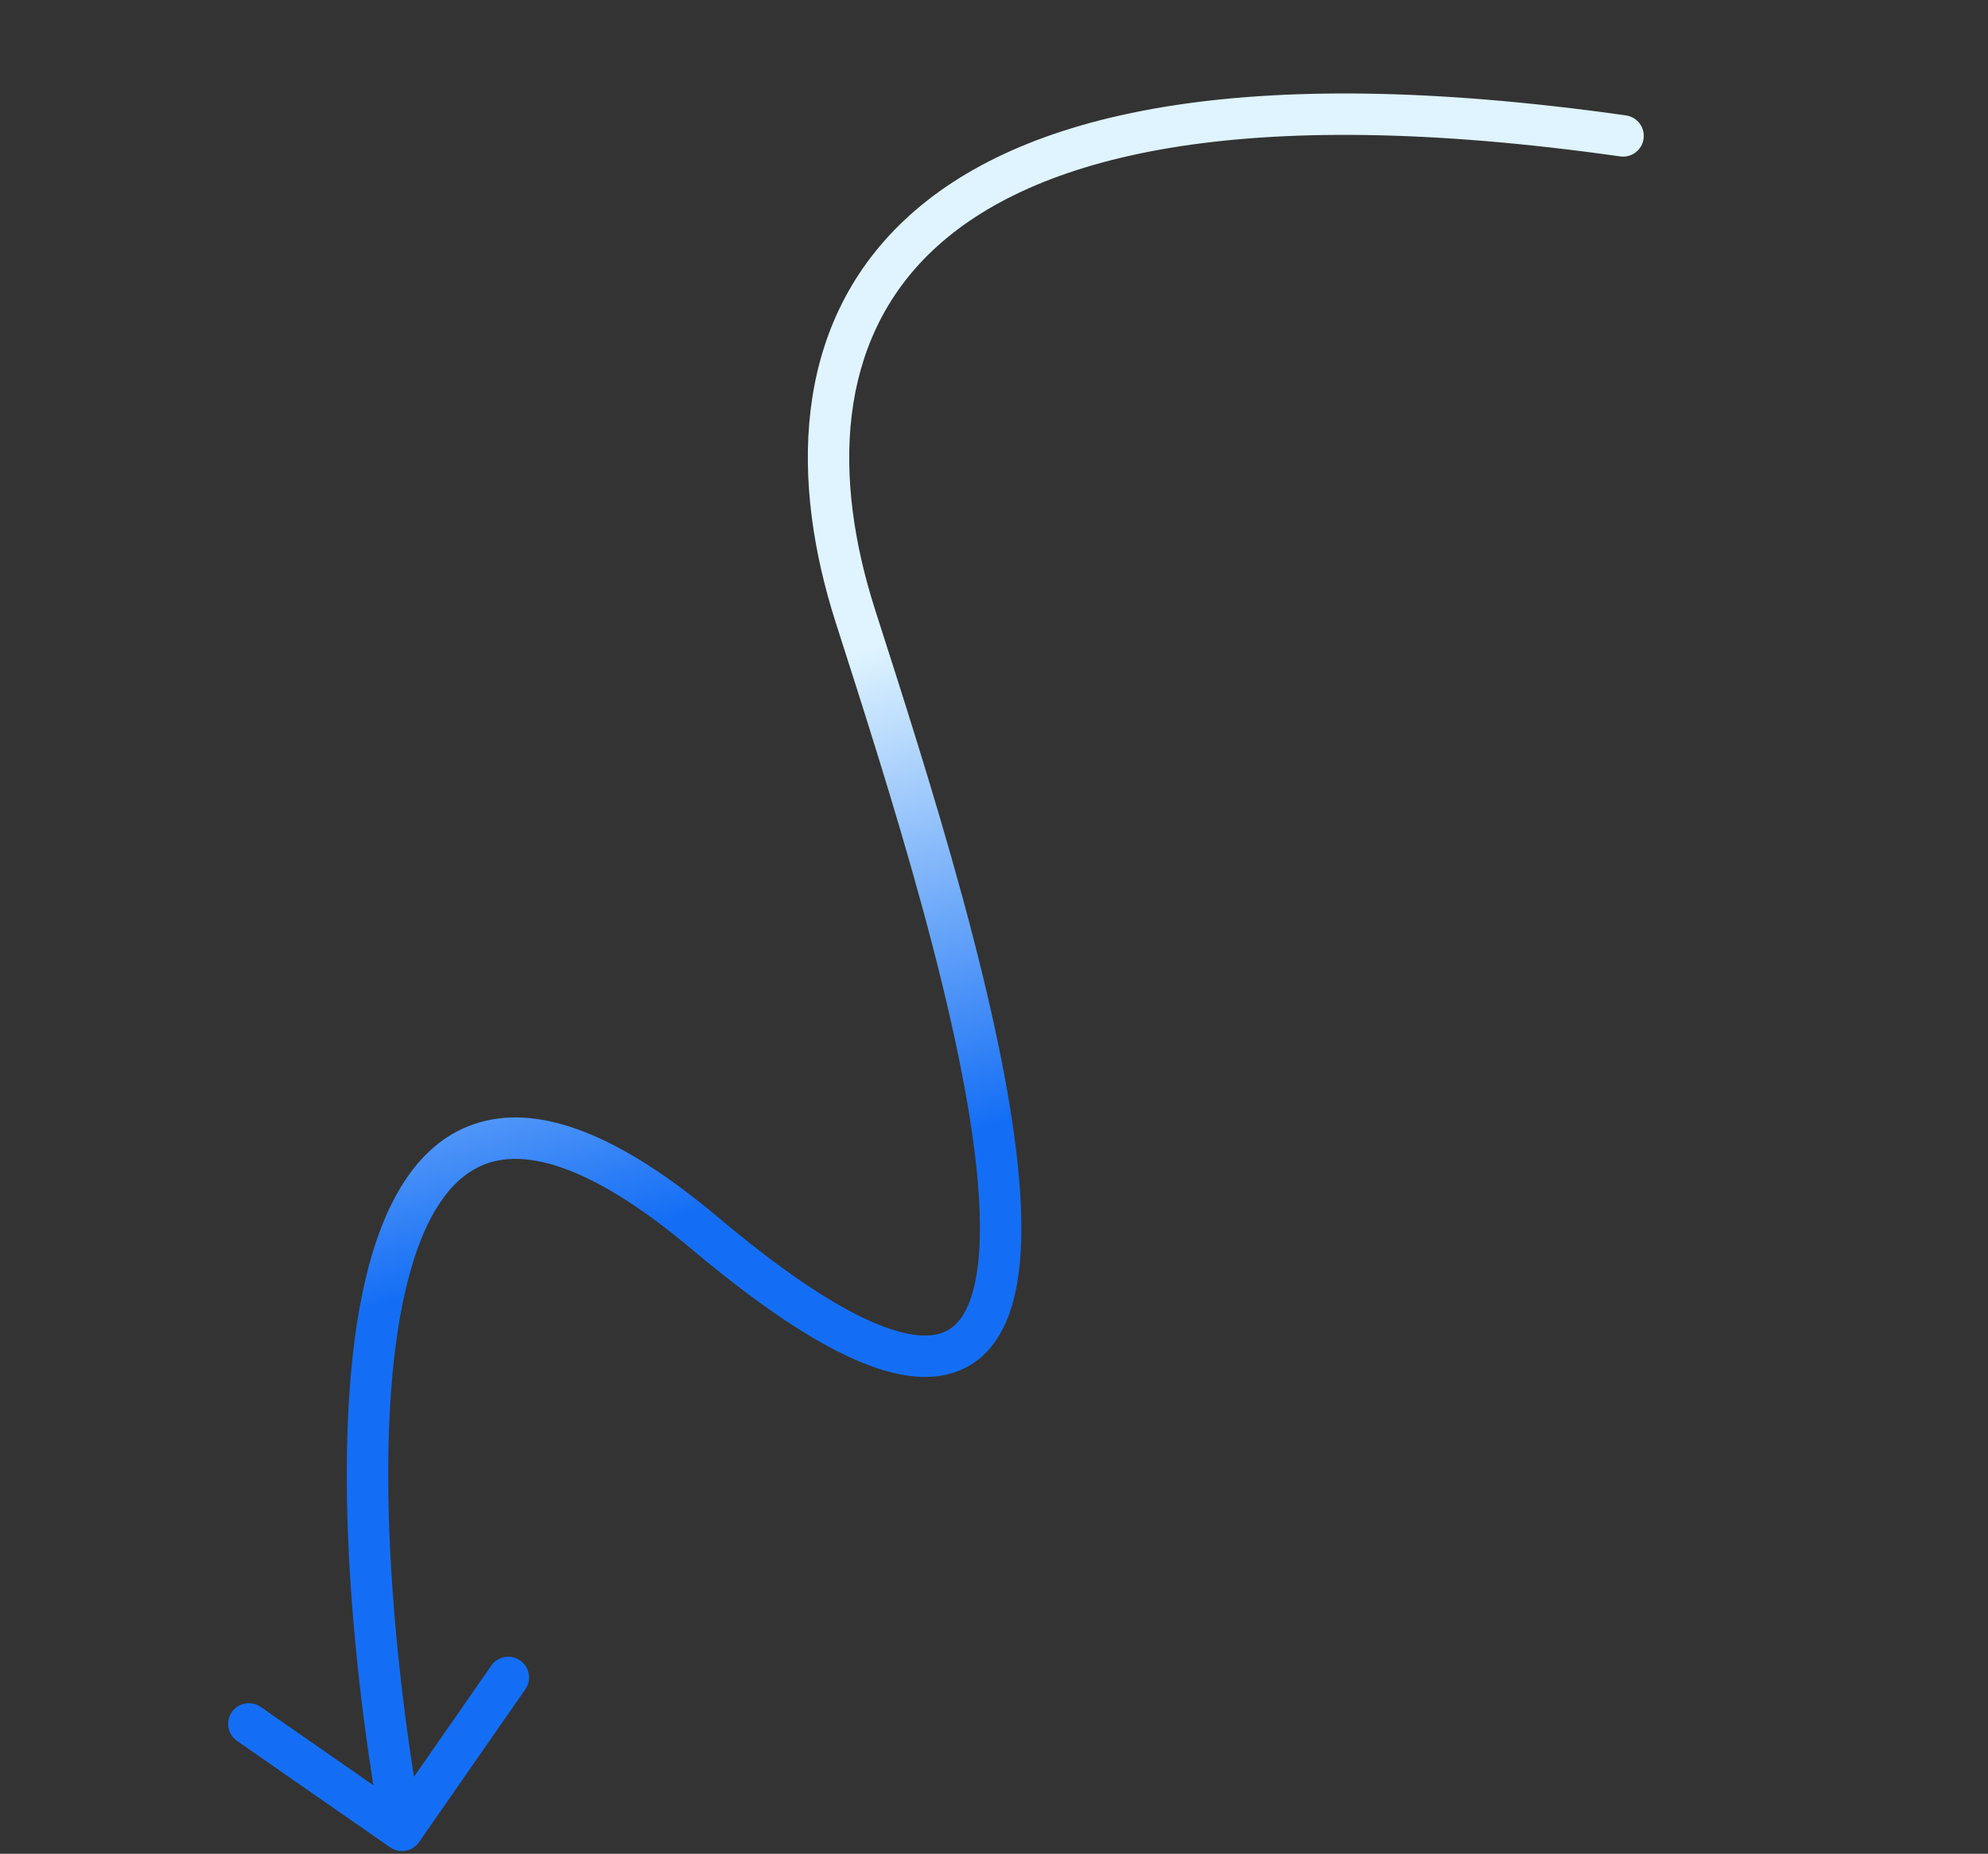 <svg width="192" height="179" viewBox="0 0 192 179" fill="none" xmlns="http://www.w3.org/2000/svg">
<rect x="0" y="0" width="192" height="179" fill="#333333" stroke="none"/>
<path d="M37.682 178.379C38.59 179.01 39.836 178.787 40.467 177.88L50.738 163.113C51.368 162.207 51.143 160.961 50.236 160.33C49.328 159.699 48.081 159.922 47.451 160.828L38.321 173.955L25.175 164.817C24.267 164.186 23.02 164.409 22.39 165.315C21.76 166.222 21.985 167.468 22.892 168.099L37.682 178.379ZM68.1 119.098L66.813 120.627L68.1 119.098ZM82.602 59.451L80.696 60.058L80.696 60.058L82.602 59.451ZM156.477 15.103C157.571 15.258 158.583 14.497 158.737 13.404C158.891 12.311 158.128 11.299 157.034 11.144L156.756 13.123L156.477 15.103ZM38.823 176.738L40.792 176.386C37.883 160.257 35.921 138.33 39.191 124.455C40.848 117.426 43.643 113.289 47.468 112.206C51.376 111.099 57.521 112.812 66.813 120.627L68.1 119.098L69.388 117.569C59.971 109.649 52.373 106.659 46.373 108.359C40.29 110.081 37.011 116.261 35.296 123.534C31.824 138.266 33.932 160.894 36.854 177.091L38.823 176.738ZM68.1 119.098L66.813 120.627C72.72 125.595 77.632 128.946 81.691 130.88C85.702 132.791 89.198 133.469 92.075 132.552C95.085 131.594 96.822 129.1 97.724 126.104C98.615 123.139 98.792 119.401 98.535 115.301C97.511 98.961 89.336 73.928 84.507 58.844L82.602 59.451L80.696 60.058C85.597 75.368 93.556 99.826 94.542 115.546C94.787 119.461 94.583 122.648 93.891 124.948C93.209 127.217 92.159 128.328 90.856 128.743C89.421 129.2 87.081 129.02 83.41 127.271C79.788 125.546 75.173 122.435 69.388 117.569L68.1 119.098ZM82.602 59.451L84.507 58.844C80.469 46.224 80.674 33.005 90.141 24.123C99.742 15.115 119.524 9.87 156.477 15.103L156.756 13.123L157.034 11.144C119.833 5.876 98.405 10.882 87.401 21.206C76.264 31.655 76.469 46.85 80.696 60.058L82.602 59.451Z" fill="url(#paint0_linear_36482_206317)"/>
<defs>
<linearGradient id="paint0_linear_36482_206317" x1="76.448" y1="22.38" x2="115.096" y2="154.412" gradientUnits="userSpaceOnUse">
<stop offset="0.296" stop-color="#DFF4FF"/>
<stop offset="0.641" stop-color="#146EF5"/>
</linearGradient>
</defs>
</svg>
